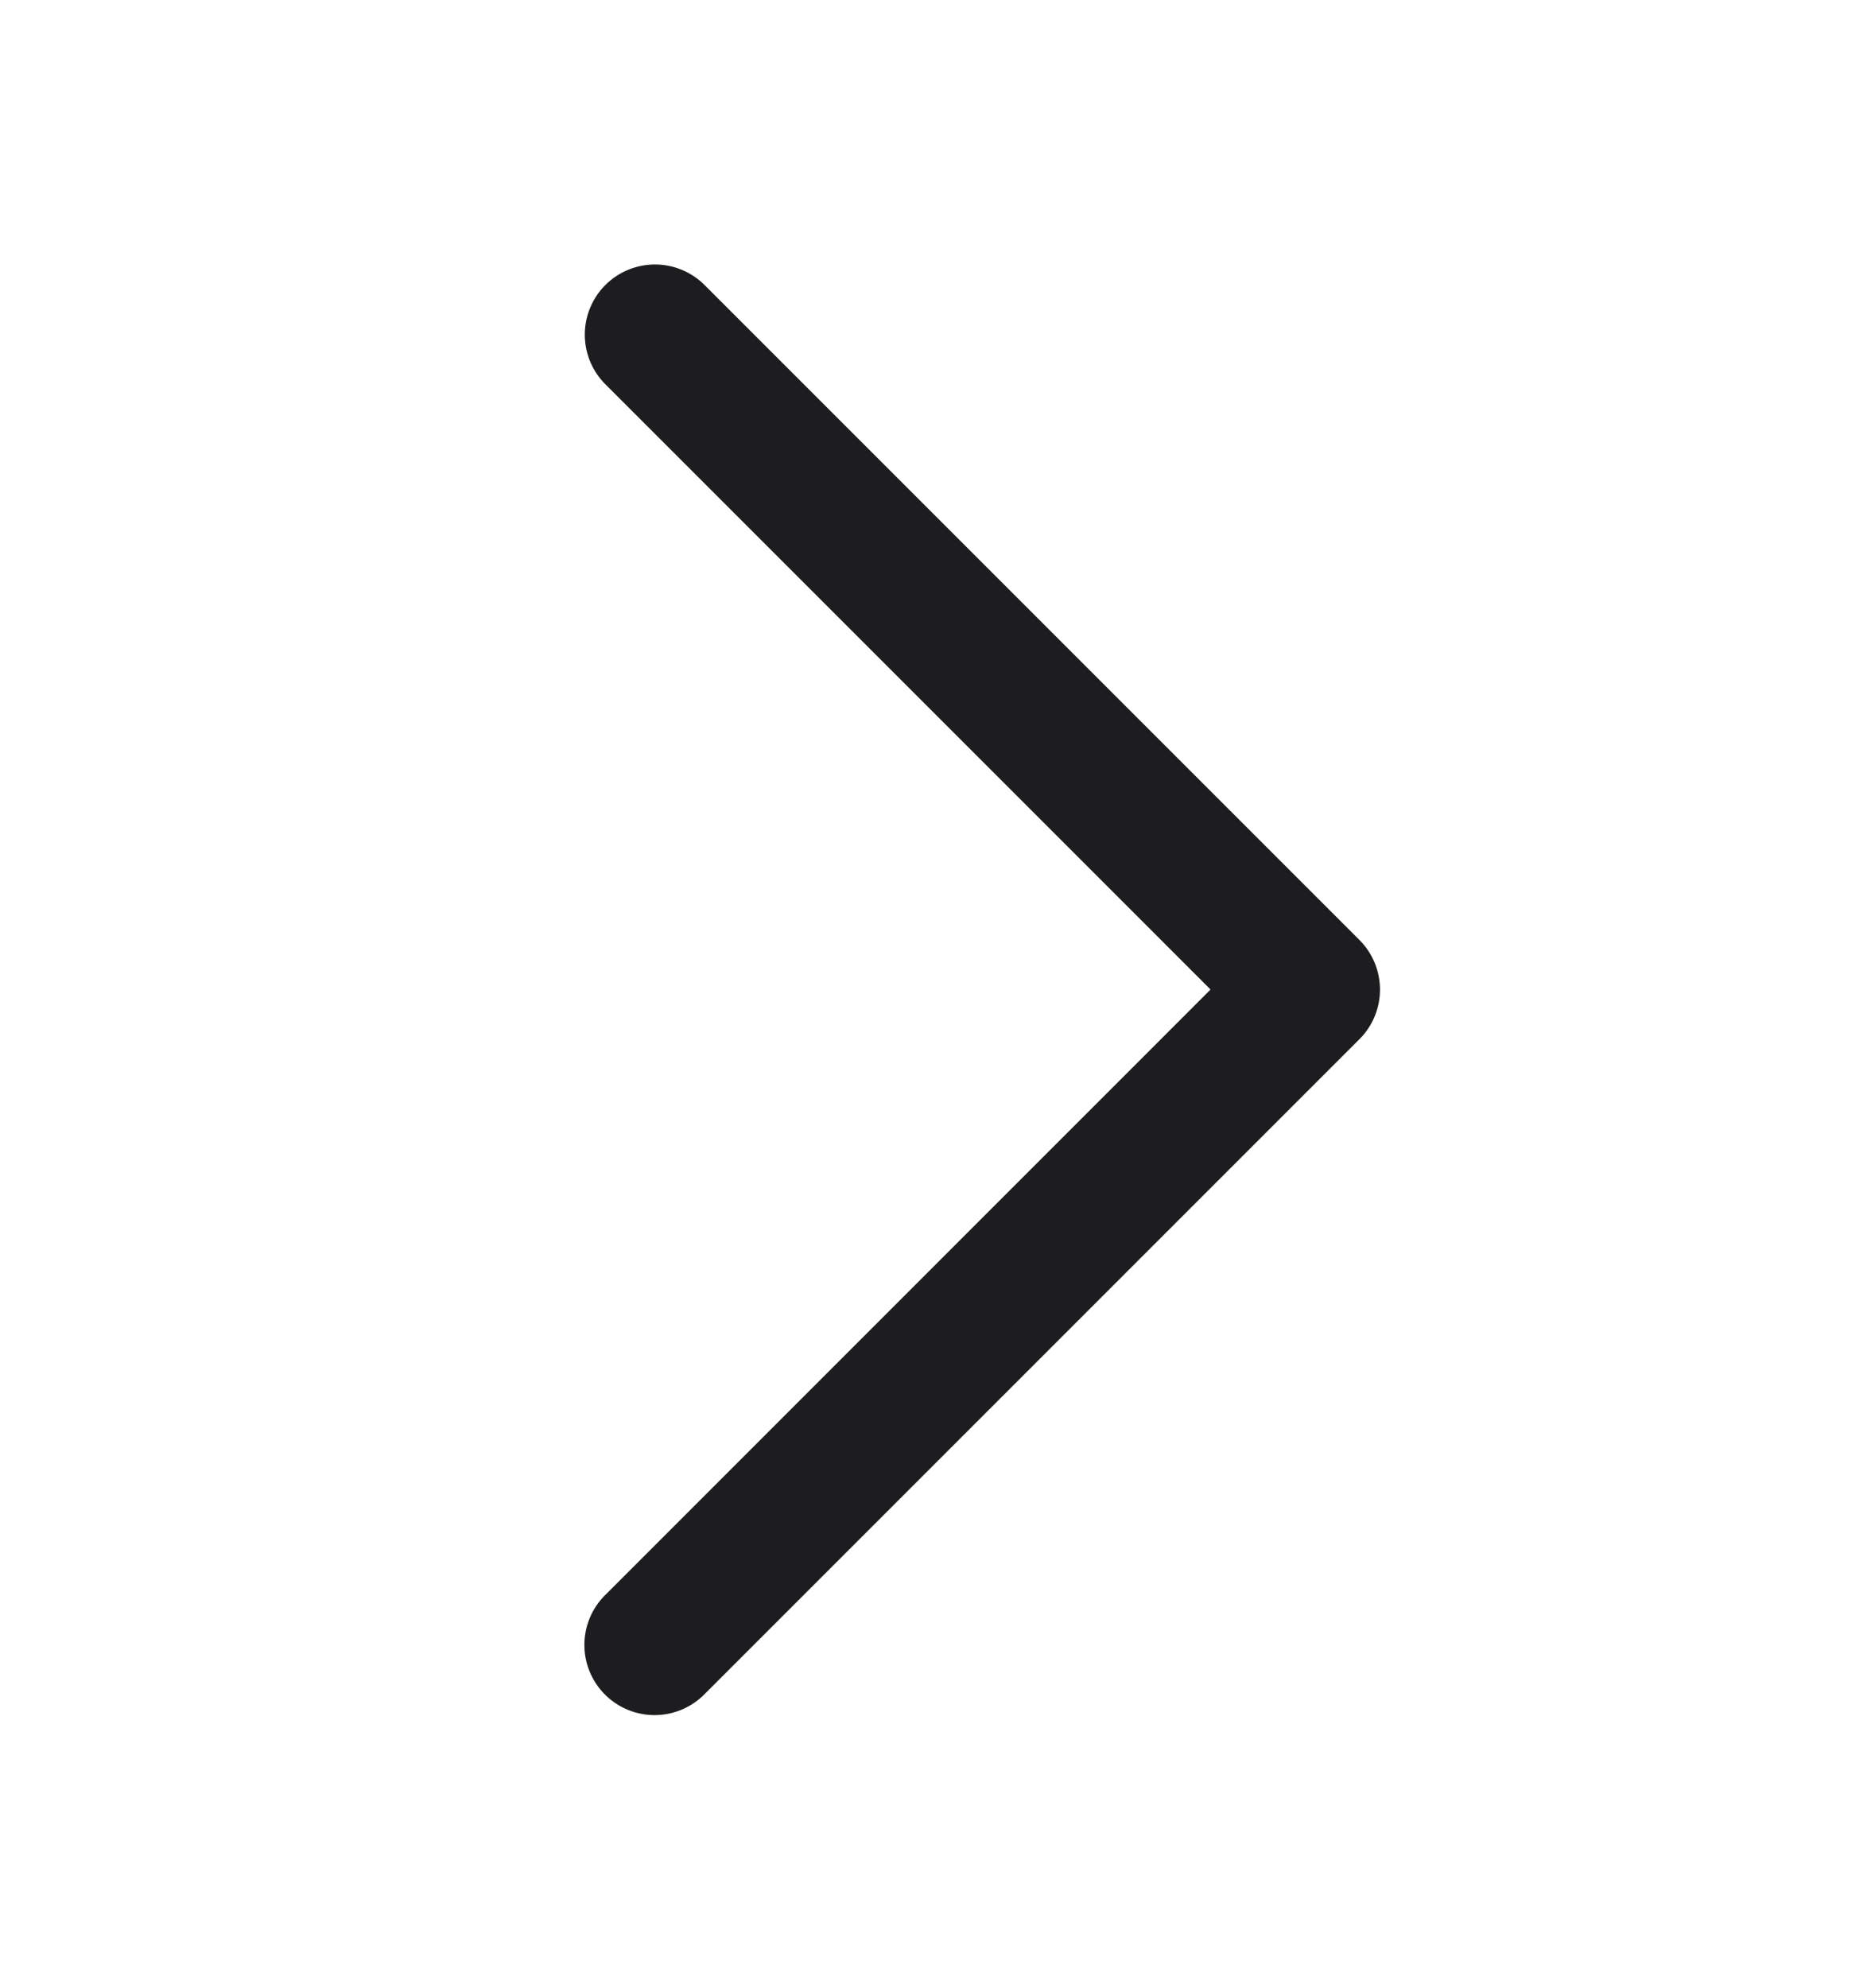 <svg xmlns="http://www.w3.org/2000/svg" width="16" height="17" fill="none"><path fill="#1D1D1F" fill-rule="evenodd" d="M5.177 2.437a.6.6 0 0 0 0 .849l5.175 5.175-5.175 5.176a.6.6 0 1 0 .848.849l5.6-5.6a.6.6 0 0 0 0-.849l-5.6-5.6a.6.6 0 0 0-.848 0" clip-rule="evenodd"/></svg>